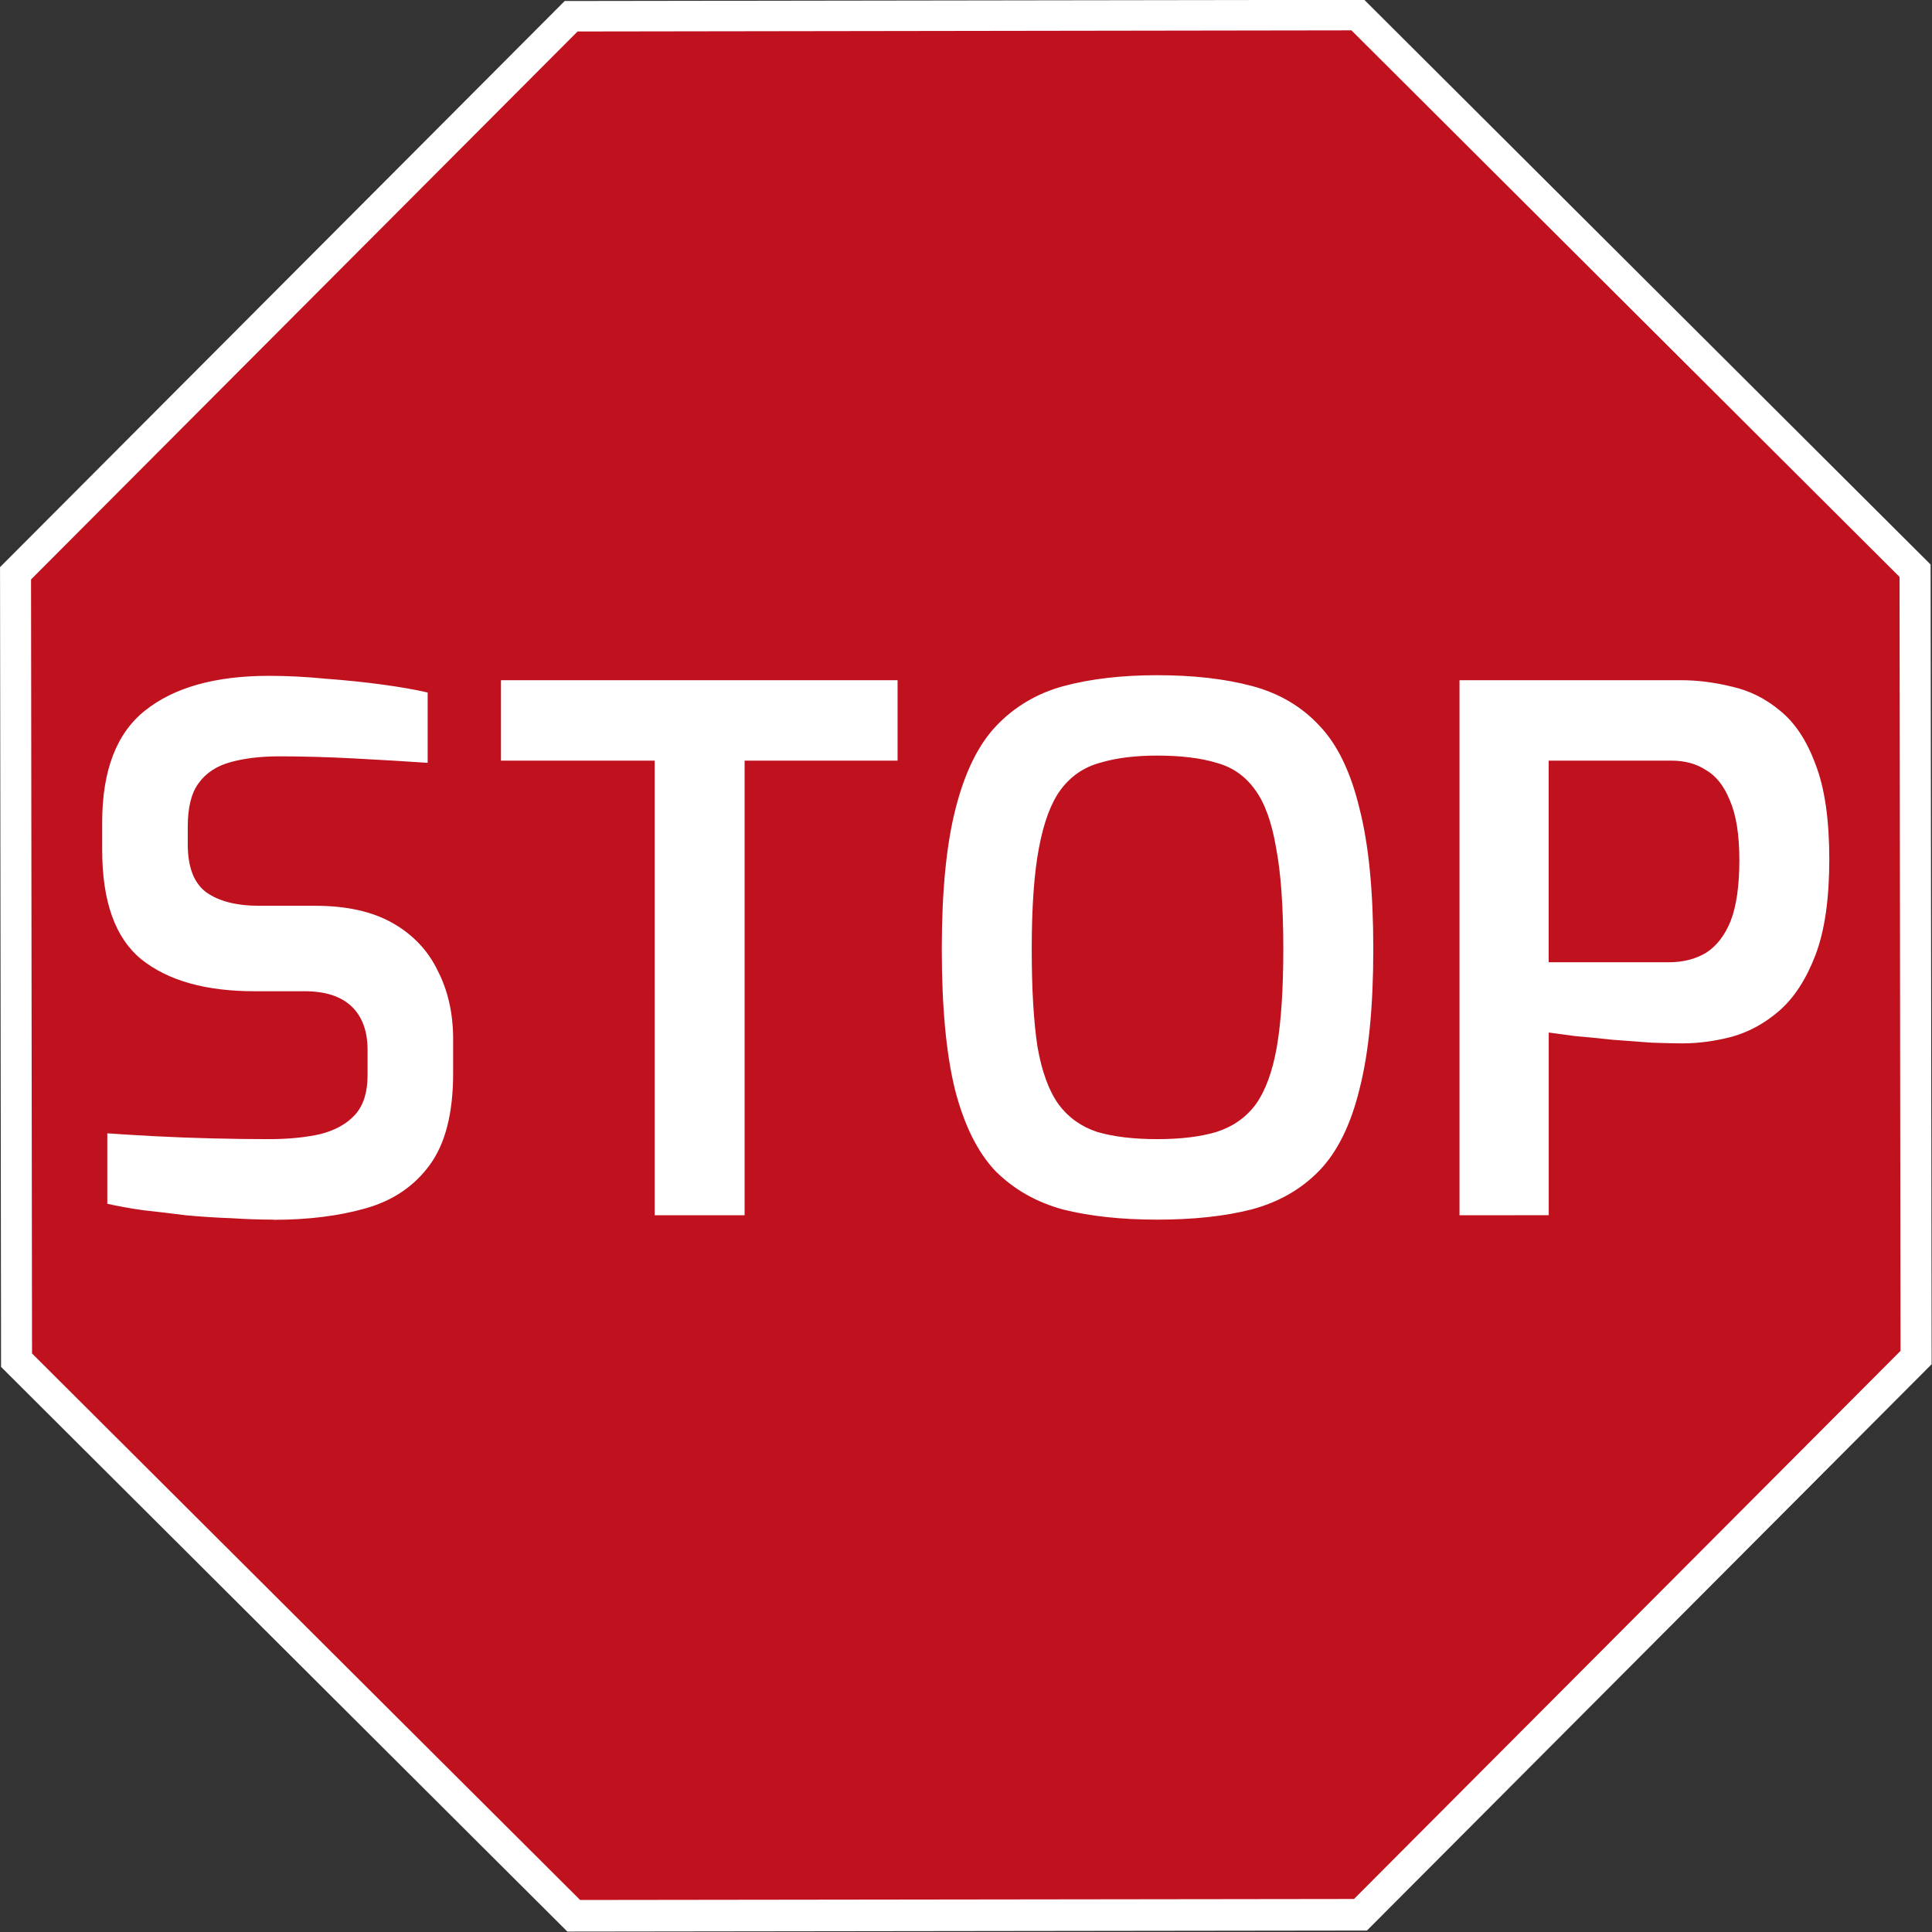 <?xml version="1.0" encoding="UTF-8" standalone="no"?>
<!-- Created with Inkscape (http://www.inkscape.org/) -->

<svg
   width="128"
   height="128"
   viewBox="0 0 33.867 33.867"
   version="1.1"
   id="svg1"
   sodipodi:docname="stop.svg"
   inkscape:version="1.3.2 (091e20ef0f, 2023-11-25)"
   xmlns:inkscape="http://www.inkscape.org/namespaces/inkscape"
   xmlns:sodipodi="http://sodipodi.sourceforge.net/DTD/sodipodi-0.dtd"
   xmlns="http://www.w3.org/2000/svg"
   xmlns:svg="http://www.w3.org/2000/svg">
  <rect x="0" y="0" width="33.867" height="33.867" fill="#333333" stroke="none"/>
  <sodipodi:namedview
     id="namedview1"
     pagecolor="#ffffff"
     bordercolor="#666666"
     borderopacity="1.0"
     inkscape:showpageshadow="2"
     inkscape:pageopacity="0.0"
     inkscape:pagecheckerboard="0"
     inkscape:deskcolor="#d1d1d1"
     inkscape:document-units="mm"
     inkscape:zoom="4.2986299"
     inkscape:cx="90.610267"
     inkscape:cy="60.13544"
     inkscape:window-width="1920"
     inkscape:window-height="1043"
     inkscape:window-x="0"
     inkscape:window-y="0"
     inkscape:window-maximized="1"
     inkscape:current-layer="g29-1" />
  <defs
     id="defs1" />
  <g
     inkscape:label="Layer 1"
     inkscape:groupmode="layer"
     id="layer1">
    <g
       id="g29"
       transform="matrix(1.008,0,0,1.008,-0.14,-10.456)">
      <g
         id="g29-1"
         transform="translate(0,10.234)">
        <path
           sodipodi:type="star"
           style="fill:#ffffff;fill-opacity:1;stroke:none;stroke-width:0.265;stroke-opacity:1"
           id="path26"
           inkscape:flatsided="true"
           sodipodi:sides="8"
           sodipodi:cx="7.0344634"
           sodipodi:cy="7.4181614"
           sodipodi:r1="7.1255112"
           sodipodi:r2="2.9689798"
           sodipodi:arg1="0.39133929"
           sodipodi:arg2="0.78403842"
           inkscape:rounded="0"
           inkscape:randomized="0"
           d="M 13.621,10.136 9.77,13.998 4.317,14.005 0.455,10.154 0.448,4.7 4.299,0.839 9.752,0.831 13.614,4.682 Z"
           inkscape:transform-center-x="0.010329542"
           inkscape:transform-center-y="0.23816915"
           transform="matrix(2.55,0,0,2.55,-1.003,-1.983)" />
        <path
           sodipodi:type="star"
           style="fill:#c0111e;fill-opacity:1;stroke:none;stroke-width:0.265;stroke-opacity:1"
           id="path24"
           inkscape:flatsided="true"
           sodipodi:sides="8"
           sodipodi:cx="7.0344634"
           sodipodi:cy="7.4181614"
           sodipodi:r1="7.1255112"
           sodipodi:r2="2.9689798"
           sodipodi:arg1="0.39133929"
           sodipodi:arg2="0.78403842"
           inkscape:rounded="0"
           inkscape:randomized="0"
           d="M 13.621,10.136 9.77,13.998 4.317,14.005 0.455,10.154 0.448,4.7 4.299,0.839 9.752,0.831 13.614,4.682 Z"
           inkscape:transform-center-x="0.0099978865"
           inkscape:transform-center-y="0.23053147"
           transform="matrix(2.468,0,0,2.468,-0.427,-1.384)" />
        <path
           style="font-weight:600;font-size:12.609px;line-height:1.25;font-family:Exo;-inkscape-font-specification:'Exo Semi-Bold';word-spacing:0px;fill:#ffffff;stroke-width:1.262"
           d="m 4.892,21.349 q -0.34,0 -0.731,-0.025 -0.378,-0.013 -0.782,-0.05 -0.391,-0.05 -0.744,-0.088 -0.353,-0.05 -0.63,-0.113 V 19.848 q 0.353,0.025 0.82,0.05 0.479,0.025 0.996,0.038 0.517,0.013 0.996,0.013 0.504,0 0.895,-0.088 0.391,-0.101 0.605,-0.34 0.214,-0.24 0.214,-0.681 v -0.441 q 0,-0.492 -0.277,-0.757 -0.277,-0.265 -0.82,-0.265 H 4.564 q -1.273,0 -1.967,-0.555 -0.681,-0.555 -0.681,-1.904 v -0.479 q 0,-1.349 0.744,-1.942 0.757,-0.605 2.156,-0.605 0.479,0 0.983,0.05 0.517,0.038 0.983,0.101 0.467,0.063 0.794,0.139 v 1.223 Q 7.023,13.367 6.304,13.329 5.598,13.292 4.993,13.292 q -0.479,0 -0.845,0.101 -0.366,0.101 -0.555,0.366 -0.189,0.252 -0.189,0.757 v 0.303 q 0,0.593 0.315,0.832 0.328,0.24 0.933,0.24 H 5.623 q 0.82,0 1.349,0.303 0.53,0.303 0.782,0.832 0.265,0.517 0.265,1.185 v 0.593 q 0,1.034 -0.403,1.589 -0.403,0.555 -1.11,0.757 -0.706,0.202 -1.614,0.202 z m 6.632,-0.076 V 13.367 H 8.851 V 11.968 H 15.748 V 13.367 h -2.66 v 7.906 z m 8.738,0.076 q -0.933,0 -1.639,-0.177 -0.693,-0.189 -1.173,-0.668 -0.467,-0.492 -0.706,-1.425 -0.227,-0.933 -0.227,-2.433 0,-1.513 0.24,-2.446 0.24,-0.946 0.706,-1.437 0.479,-0.504 1.173,-0.693 0.706,-0.189 1.627,-0.189 0.946,0 1.652,0.189 0.706,0.189 1.173,0.693 0.467,0.492 0.693,1.437 0.24,0.933 0.24,2.446 0,1.5 -0.24,2.433 -0.227,0.933 -0.706,1.425 -0.467,0.479 -1.173,0.668 -0.693,0.177 -1.639,0.177 z m 0,-1.4 q 0.618,0 1.034,-0.126 0.429,-0.139 0.681,-0.479 0.252,-0.353 0.366,-0.996 0.113,-0.656 0.113,-1.702 0,-1.11 -0.126,-1.765 -0.113,-0.668 -0.366,-1.009 -0.252,-0.353 -0.668,-0.467 -0.416,-0.126 -1.034,-0.126 -0.58,0 -0.996,0.126 -0.416,0.113 -0.681,0.467 -0.252,0.34 -0.378,1.009 -0.126,0.656 -0.126,1.765 0,1.047 0.101,1.702 0.113,0.643 0.366,0.996 0.252,0.34 0.668,0.479 0.429,0.126 1.047,0.126 z m 5.258,1.324 v -9.305 h 3.846 q 0.441,0 0.895,0.113 0.454,0.101 0.832,0.416 0.391,0.315 0.618,0.933 0.24,0.618 0.24,1.652 0,1.034 -0.24,1.664 -0.24,0.63 -0.63,0.971 -0.378,0.328 -0.832,0.454 -0.441,0.113 -0.857,0.113 -0.214,0 -0.542,-0.013 -0.315,-0.025 -0.668,-0.05 -0.34,-0.038 -0.643,-0.063 -0.29,-0.038 -0.467,-0.063 v 3.177 z m 1.551,-4.4 h 2.093 q 0.366,0 0.643,-0.164 0.277,-0.177 0.429,-0.555 0.151,-0.391 0.151,-1.059 0,-0.656 -0.164,-1.034 Q 30.071,13.683 29.807,13.531 29.554,13.367 29.214,13.367 h -2.143 z"
           id="text1"
           aria-label="STOP" />
      </g>
    </g>
  </g>
</svg>

